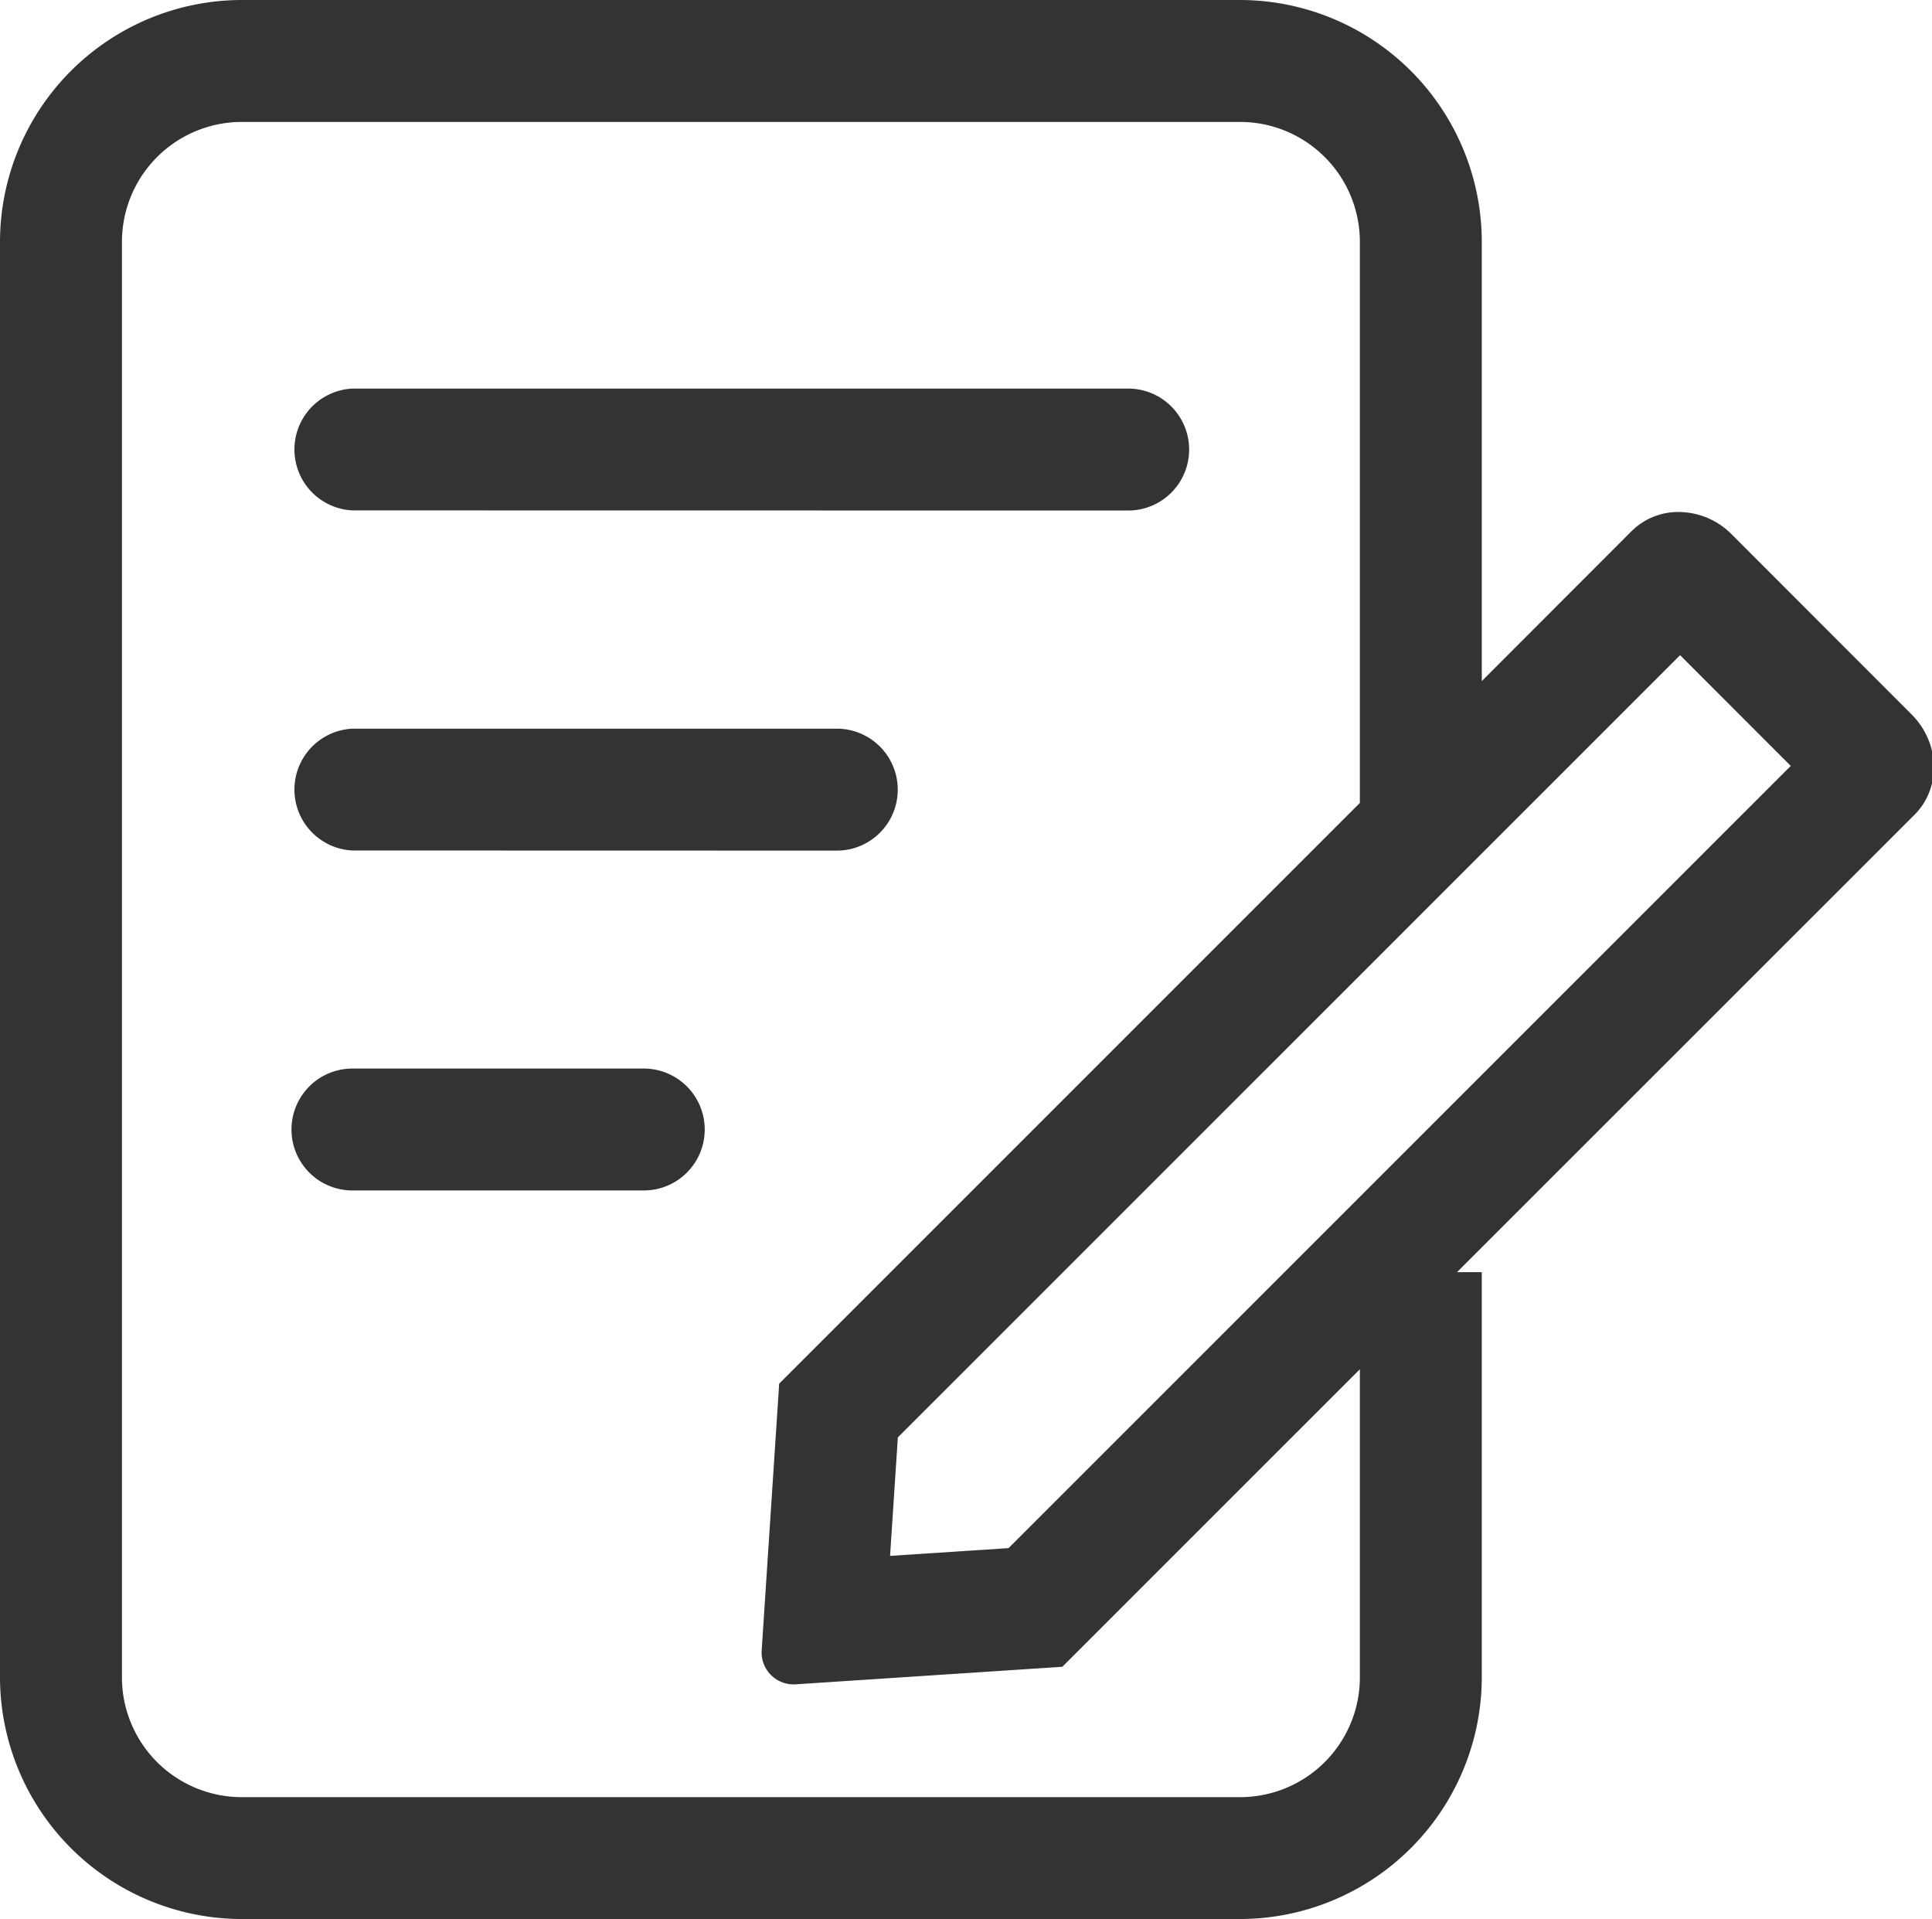 <?xml version="1.0" standalone="no"?><!DOCTYPE svg PUBLIC "-//W3C//DTD SVG 1.1//EN" "http://www.w3.org/Graphics/SVG/1.1/DTD/svg11.dtd"><svg t="1679852198149" class="icon" viewBox="0 0 1031 1024" version="1.1" xmlns="http://www.w3.org/2000/svg" p-id="12458" xmlns:xlink="http://www.w3.org/1999/xlink" width="201.367" height="200"><path d="M128.847 1024A129.202 129.202 0 0 1 0 895.178V128.872A129.215 129.215 0 0 1 128.847 0h533.003A129.19 129.19 0 0 1 790.748 128.872v234.572l79.849-79.95a35.369 35.369 0 0 1 25.292-10.292 40.102 40.102 0 0 1 28.135 11.84l96.08 96.169c15.229 15.229 15.901 39.176 1.612 53.491L777.524 678.83h13.224v216.348A129.19 129.19 0 0 1 661.875 1024h-533.003z m0-958.936a63.998 63.998 0 0 0-63.77 63.795v766.319a63.948 63.948 0 0 0 63.77 63.795h533.003a63.935 63.935 0 0 0 63.833-63.795V730.645l-158.784 158.759-142.781 9.391a4.302 4.302 0 0 1-0.571 0h-0.305a17.069 17.069 0 0 1-16.79-17.97l9.353-142.515 309.878-309.852V128.872a63.986 63.986 0 0 0-63.795-63.808z m350.284 701.939l-4.15 63.224 63.224-4.15 417.405-417.379-59.036-59.1zM188.074 635.238a32.526 32.526 0 1 1 0-65.052h155.472a32.526 32.526 0 1 1 0 65.052z m0-181.411a32.539 32.539 0 0 1 0-65.001h259.141a32.539 32.539 0 0 1 0 65.064z m0-181.475a32.539 32.539 0 0 1 0-65.001h414.638a32.539 32.539 0 0 1 0 65.064z" fill="#333333" p-id="12459"></path></svg>